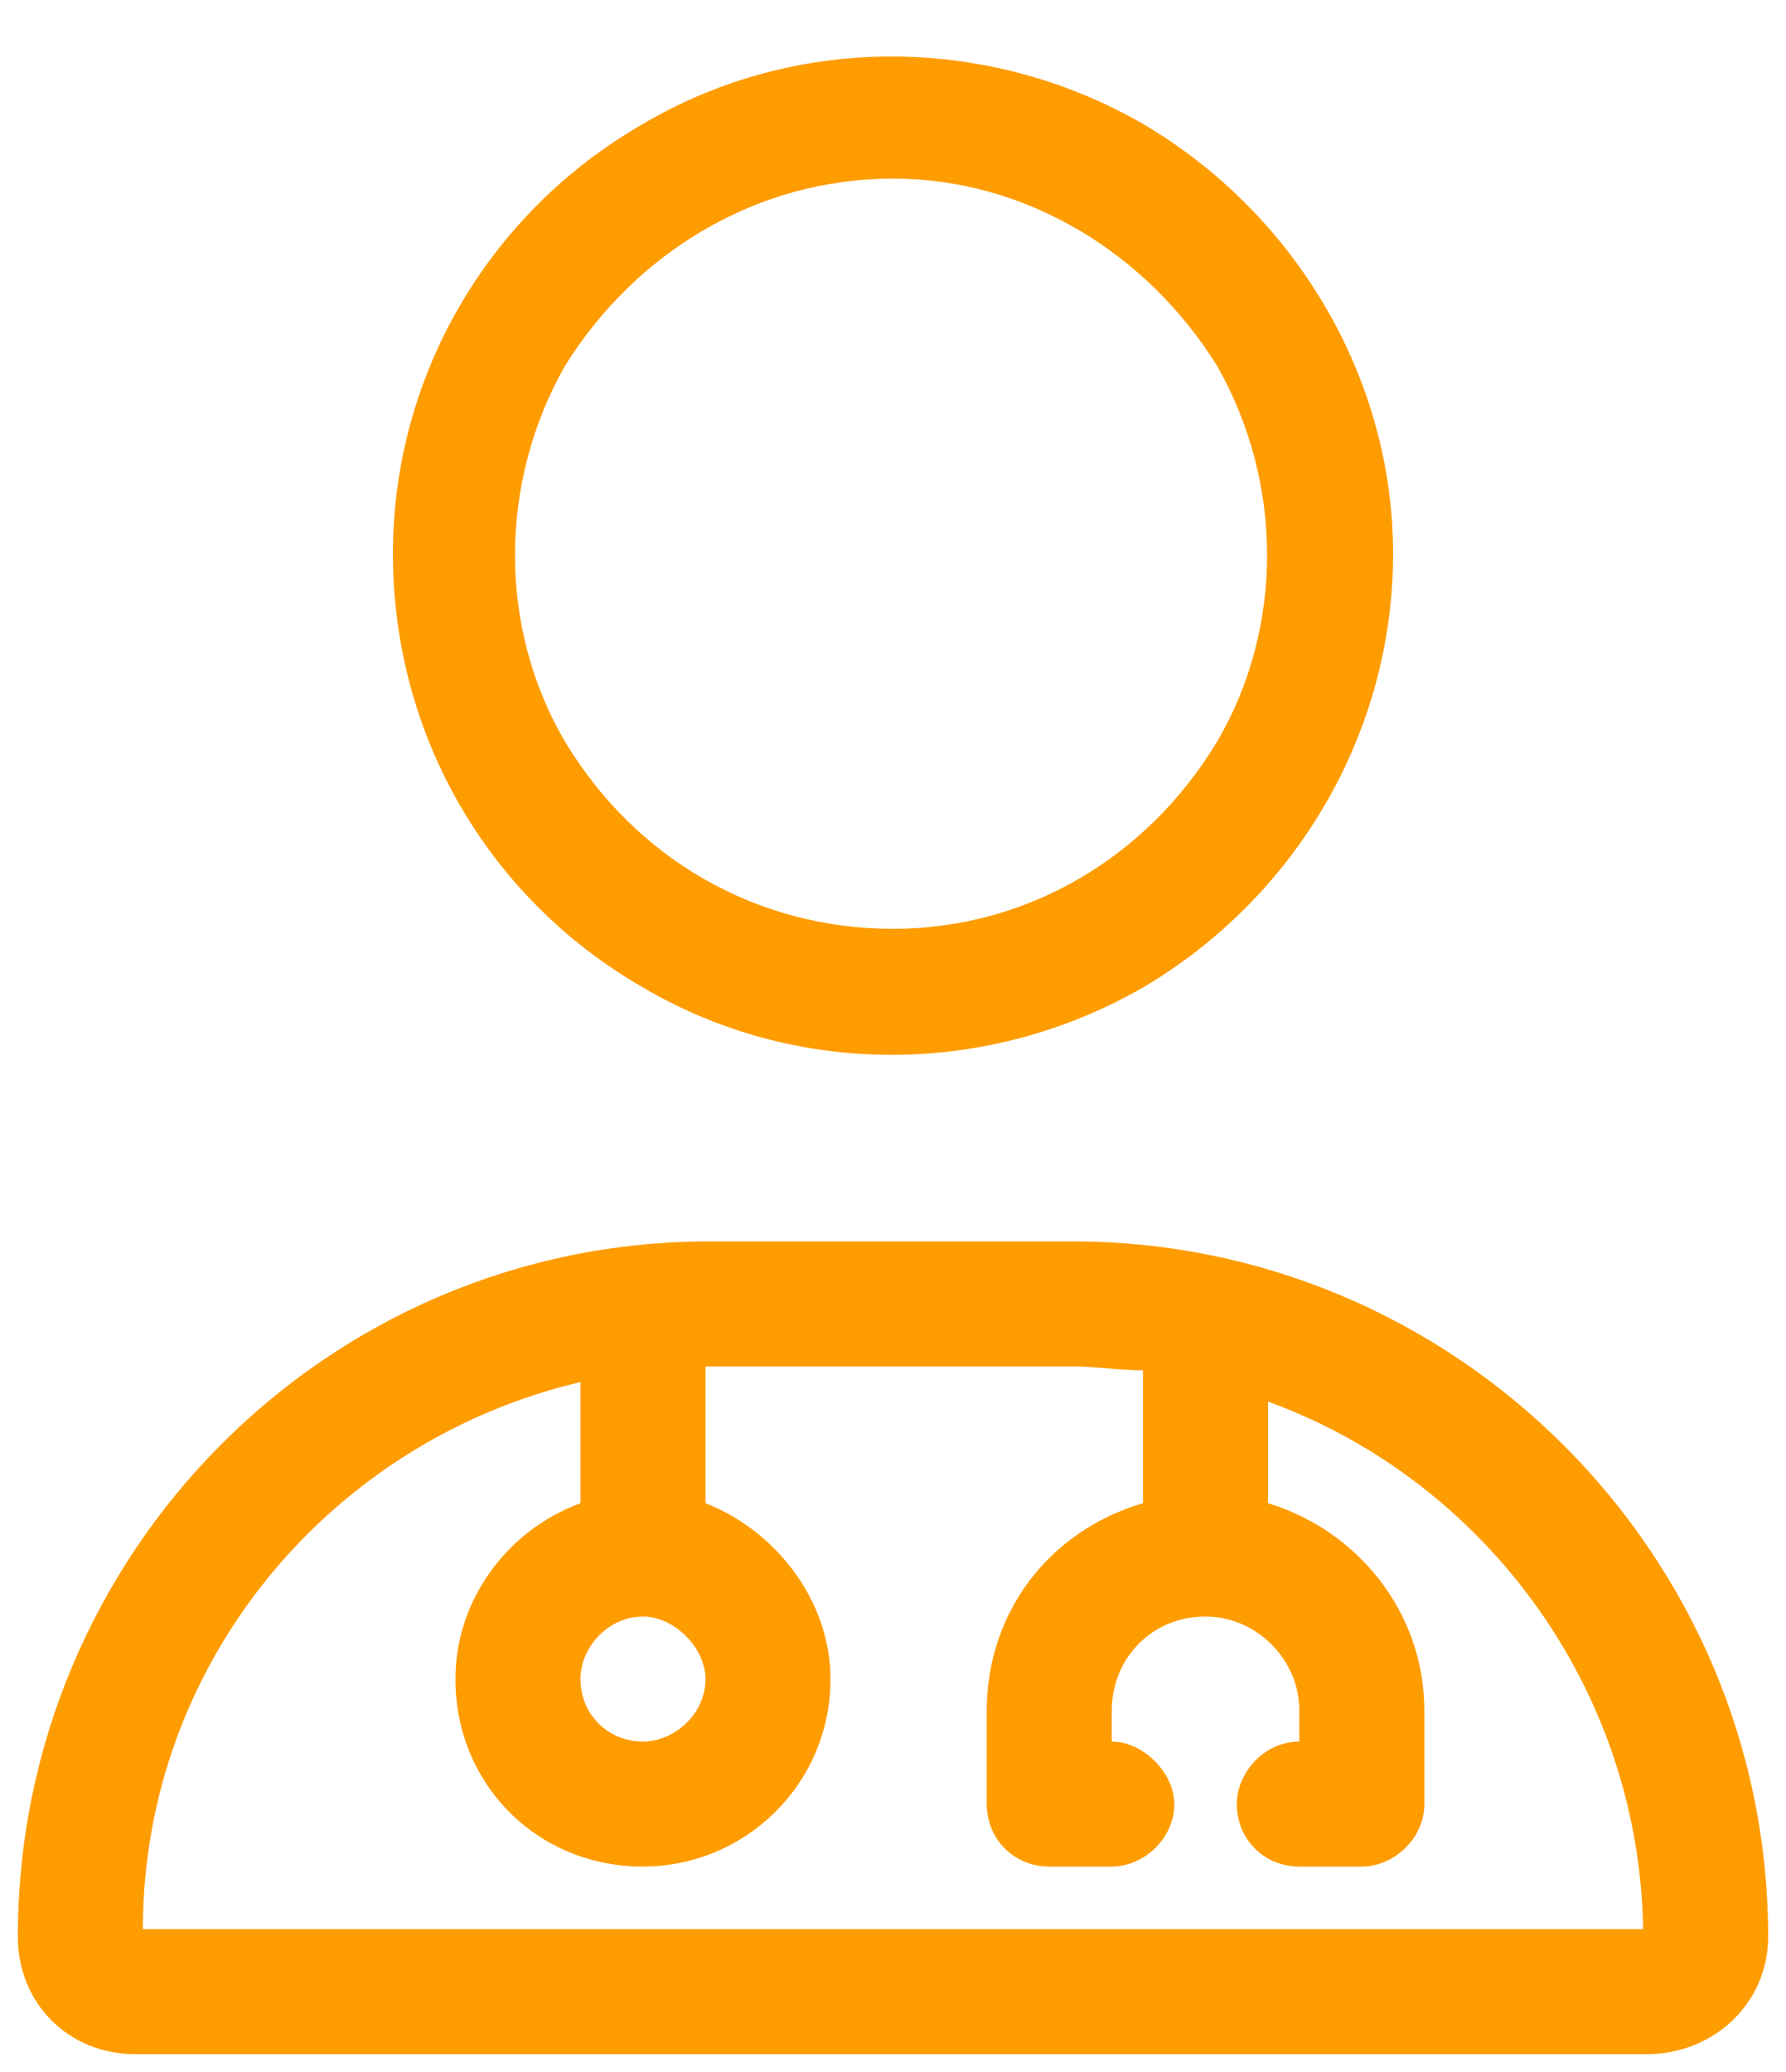 <svg xmlns="http://www.w3.org/2000/svg" width="50" height="58" viewBox="0 0 50 58" fill="none"><path d="M25 5C21.172 5 17.781 7.078 15.812 10.25C13.953 13.531 13.953 17.578 15.812 20.75C17.781 24.031 21.172 26 25 26C28.719 26 32.109 24.031 34.078 20.75C35.938 17.578 35.938 13.531 34.078 10.25C32.109 7.078 28.719 5 25 5ZM11 15.5C11 10.578 13.625 5.984 18 3.469C22.266 0.953 27.625 0.953 32 3.469C36.266 5.984 39 10.578 39 15.5C39 20.531 36.266 25.125 32 27.641C27.625 30.156 22.266 30.156 18 27.641C13.625 25.125 11 20.531 11 15.5ZM16.25 47C16.25 47.984 17.016 48.75 18 48.75C18.875 48.75 19.75 47.984 19.75 47C19.75 46.125 18.875 45.25 18 45.25C17.016 45.25 16.25 46.125 16.25 47ZM19.75 42.078C21.719 42.844 23.25 44.812 23.25 47C23.25 49.953 20.844 52.25 18 52.25C15.047 52.25 12.75 49.953 12.75 47C12.75 44.812 14.172 42.844 16.25 42.078V38.688C9.25 40.328 4 46.562 4 54H46C45.891 47.219 41.516 41.422 35.5 39.234V42.078C38.016 42.844 39.875 45.141 39.875 47.875V50.5C39.875 51.484 39 52.25 38.125 52.25H36.375C35.391 52.25 34.625 51.484 34.625 50.5C34.625 49.625 35.391 48.75 36.375 48.75V47.875C36.375 46.453 35.172 45.25 33.75 45.25C32.219 45.25 31.125 46.453 31.125 47.875V48.75C32 48.75 32.875 49.625 32.875 50.5C32.875 51.484 32 52.25 31.125 52.25H29.375C28.391 52.25 27.625 51.484 27.625 50.5V47.875C27.625 45.141 29.375 42.844 32 42.078V38.359C31.344 38.359 30.688 38.25 30.031 38.25H19.859H19.75V42.078ZM19.859 34.75H30.031C40.75 34.75 49.5 43.5 49.5 54.219C49.5 56.078 47.969 57.5 46.109 57.5H3.781C1.922 57.5 0.5 56.078 0.5 54.219C0.5 43.5 9.141 34.75 19.859 34.75Z" fill="#FF9C00"></path></svg>